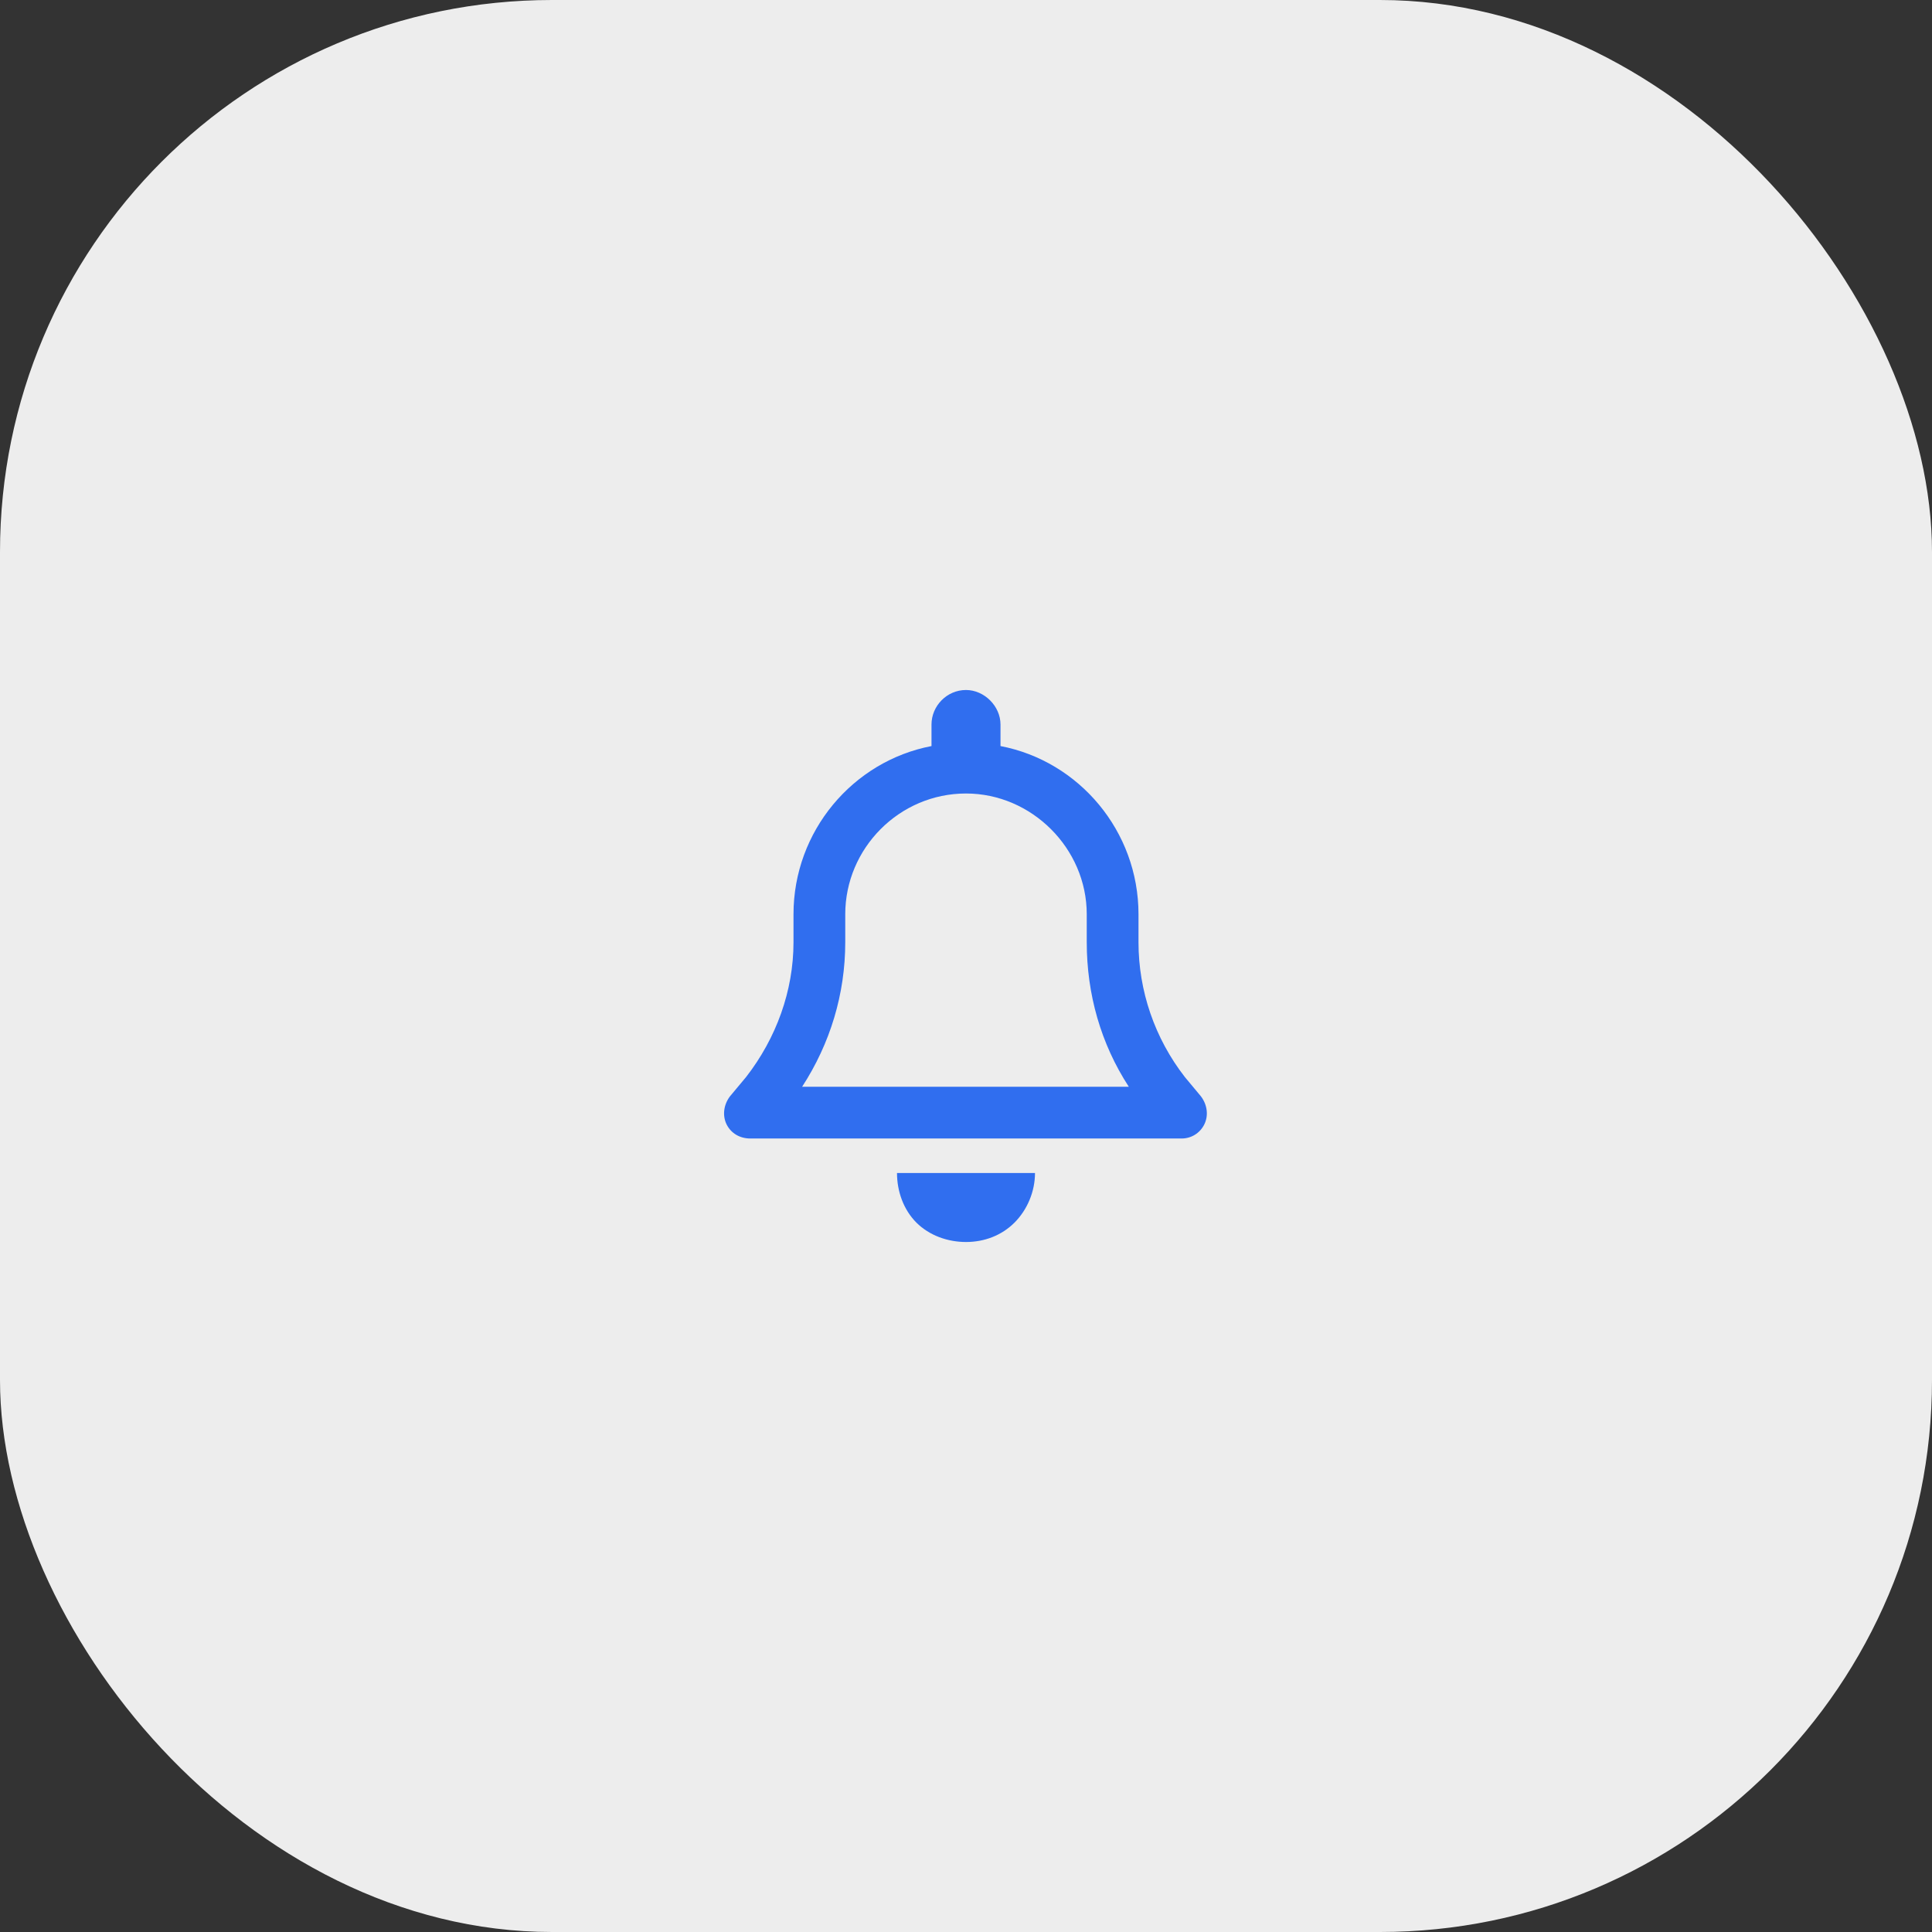 <svg width="56" height="56" viewBox="0 0 56 56" fill="none" xmlns="http://www.w3.org/2000/svg"><rect x="0" y="0" width="56" height="56" fill="#333333" stroke="none"/><rect width="56" height="56" rx="16" fill="#EDEDED"/><path d="M28 20C28.531 20 29 20.469 29 21V21.625C31.281 22.062 33 24.094 33 26.5V27.312C33 28.719 33.469 30.094 34.344 31.219L34.812 31.781C35 32.031 35.031 32.344 34.906 32.594C34.781 32.844 34.531 33 34.25 33H21.75C21.438 33 21.188 32.844 21.062 32.594C20.938 32.344 20.969 32.031 21.156 31.781L21.625 31.219C22.5 30.094 23 28.719 23 27.312V26.5C23 24.094 24.719 22.062 27 21.625V21C27 20.469 27.438 20 28 20ZM28 23C26.062 23 24.5 24.594 24.5 26.5V27.312C24.5 28.812 24.062 30.25 23.25 31.5H32.719C31.906 30.25 31.5 28.812 31.5 27.312V26.5C31.5 24.594 29.906 23 28 23ZM30 34C30 34.531 29.781 35.062 29.406 35.438C29.031 35.812 28.531 36 28 36C27.469 36 26.938 35.812 26.562 35.438C26.188 35.062 26 34.531 26 34H28H30Z" fill="#306EEF"/></svg>